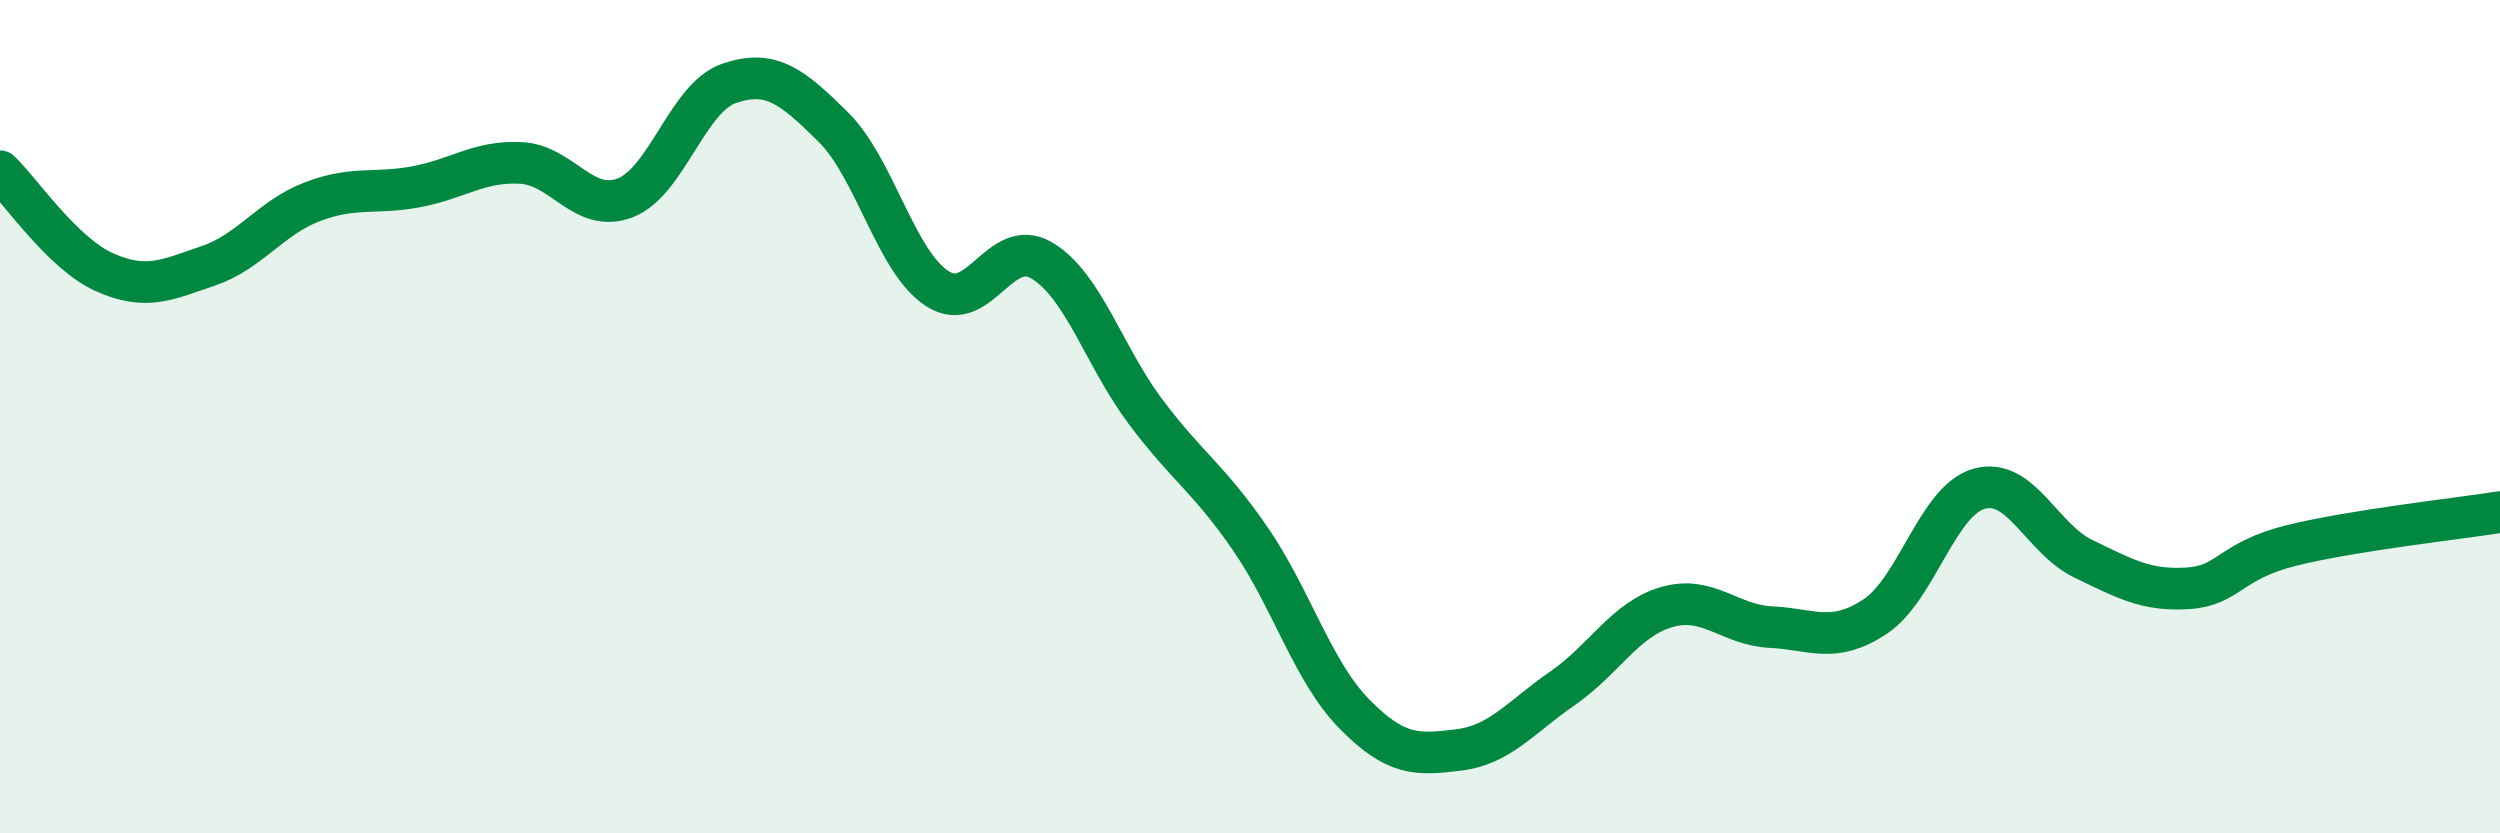 
    <svg width="60" height="20" viewBox="0 0 60 20" xmlns="http://www.w3.org/2000/svg">
      <path
        d="M 0,4.11 C 0.5,4.59 1.5,6.08 2.5,6.53 C 3.5,6.98 4,6.72 5,6.38 C 6,6.04 6.5,5.22 7.5,4.84 C 8.5,4.46 9,4.67 10,4.48 C 11,4.29 11.5,3.86 12.5,3.91 C 13.5,3.96 14,5.13 15,4.75 C 16,4.37 16.5,2.34 17.5,2 C 18.5,1.66 19,2.06 20,3.05 C 21,4.04 21.5,6.29 22.5,6.93 C 23.5,7.57 24,5.66 25,6.25 C 26,6.84 26.5,8.56 27.5,9.89 C 28.5,11.22 29,11.47 30,12.92 C 31,14.37 31.5,16.11 32.5,17.13 C 33.5,18.15 34,18.12 35,18 C 36,17.88 36.5,17.21 37.5,16.52 C 38.5,15.83 39,14.86 40,14.57 C 41,14.28 41.5,15 42.5,15.05 C 43.5,15.1 44,15.46 45,14.8 C 46,14.14 46.5,12.01 47.5,11.73 C 48.5,11.45 49,12.93 50,13.41 C 51,13.89 51.5,14.18 52.5,14.12 C 53.5,14.06 53.5,13.46 55,13.09 C 56.5,12.72 59,12.45 60,12.29L60 20L0 20Z"
        fill="#008740"
        opacity="0.1"
        stroke-linecap="round"
        stroke-linejoin="round"
      />
      <path
        d="M 0,4.11 C 0.5,4.59 1.5,6.08 2.5,6.53 C 3.5,6.98 4,6.72 5,6.38 C 6,6.04 6.5,5.22 7.5,4.84 C 8.5,4.46 9,4.67 10,4.48 C 11,4.29 11.5,3.86 12.5,3.91 C 13.5,3.96 14,5.13 15,4.75 C 16,4.37 16.5,2.34 17.5,2 C 18.5,1.66 19,2.06 20,3.05 C 21,4.04 21.5,6.29 22.5,6.93 C 23.5,7.57 24,5.66 25,6.25 C 26,6.84 26.5,8.56 27.5,9.89 C 28.5,11.22 29,11.47 30,12.92 C 31,14.37 31.5,16.11 32.5,17.13 C 33.5,18.15 34,18.12 35,18 C 36,17.88 36.5,17.21 37.5,16.52 C 38.5,15.83 39,14.86 40,14.57 C 41,14.28 41.5,15 42.5,15.05 C 43.5,15.1 44,15.46 45,14.8 C 46,14.14 46.5,12.01 47.5,11.73 C 48.5,11.45 49,12.93 50,13.41 C 51,13.89 51.5,14.18 52.5,14.12 C 53.5,14.06 53.5,13.46 55,13.09 C 56.5,12.72 59,12.45 60,12.29"
        stroke="#008740"
        stroke-width="1"
        fill="none"
        stroke-linecap="round"
        stroke-linejoin="round"
      />
    </svg>
  